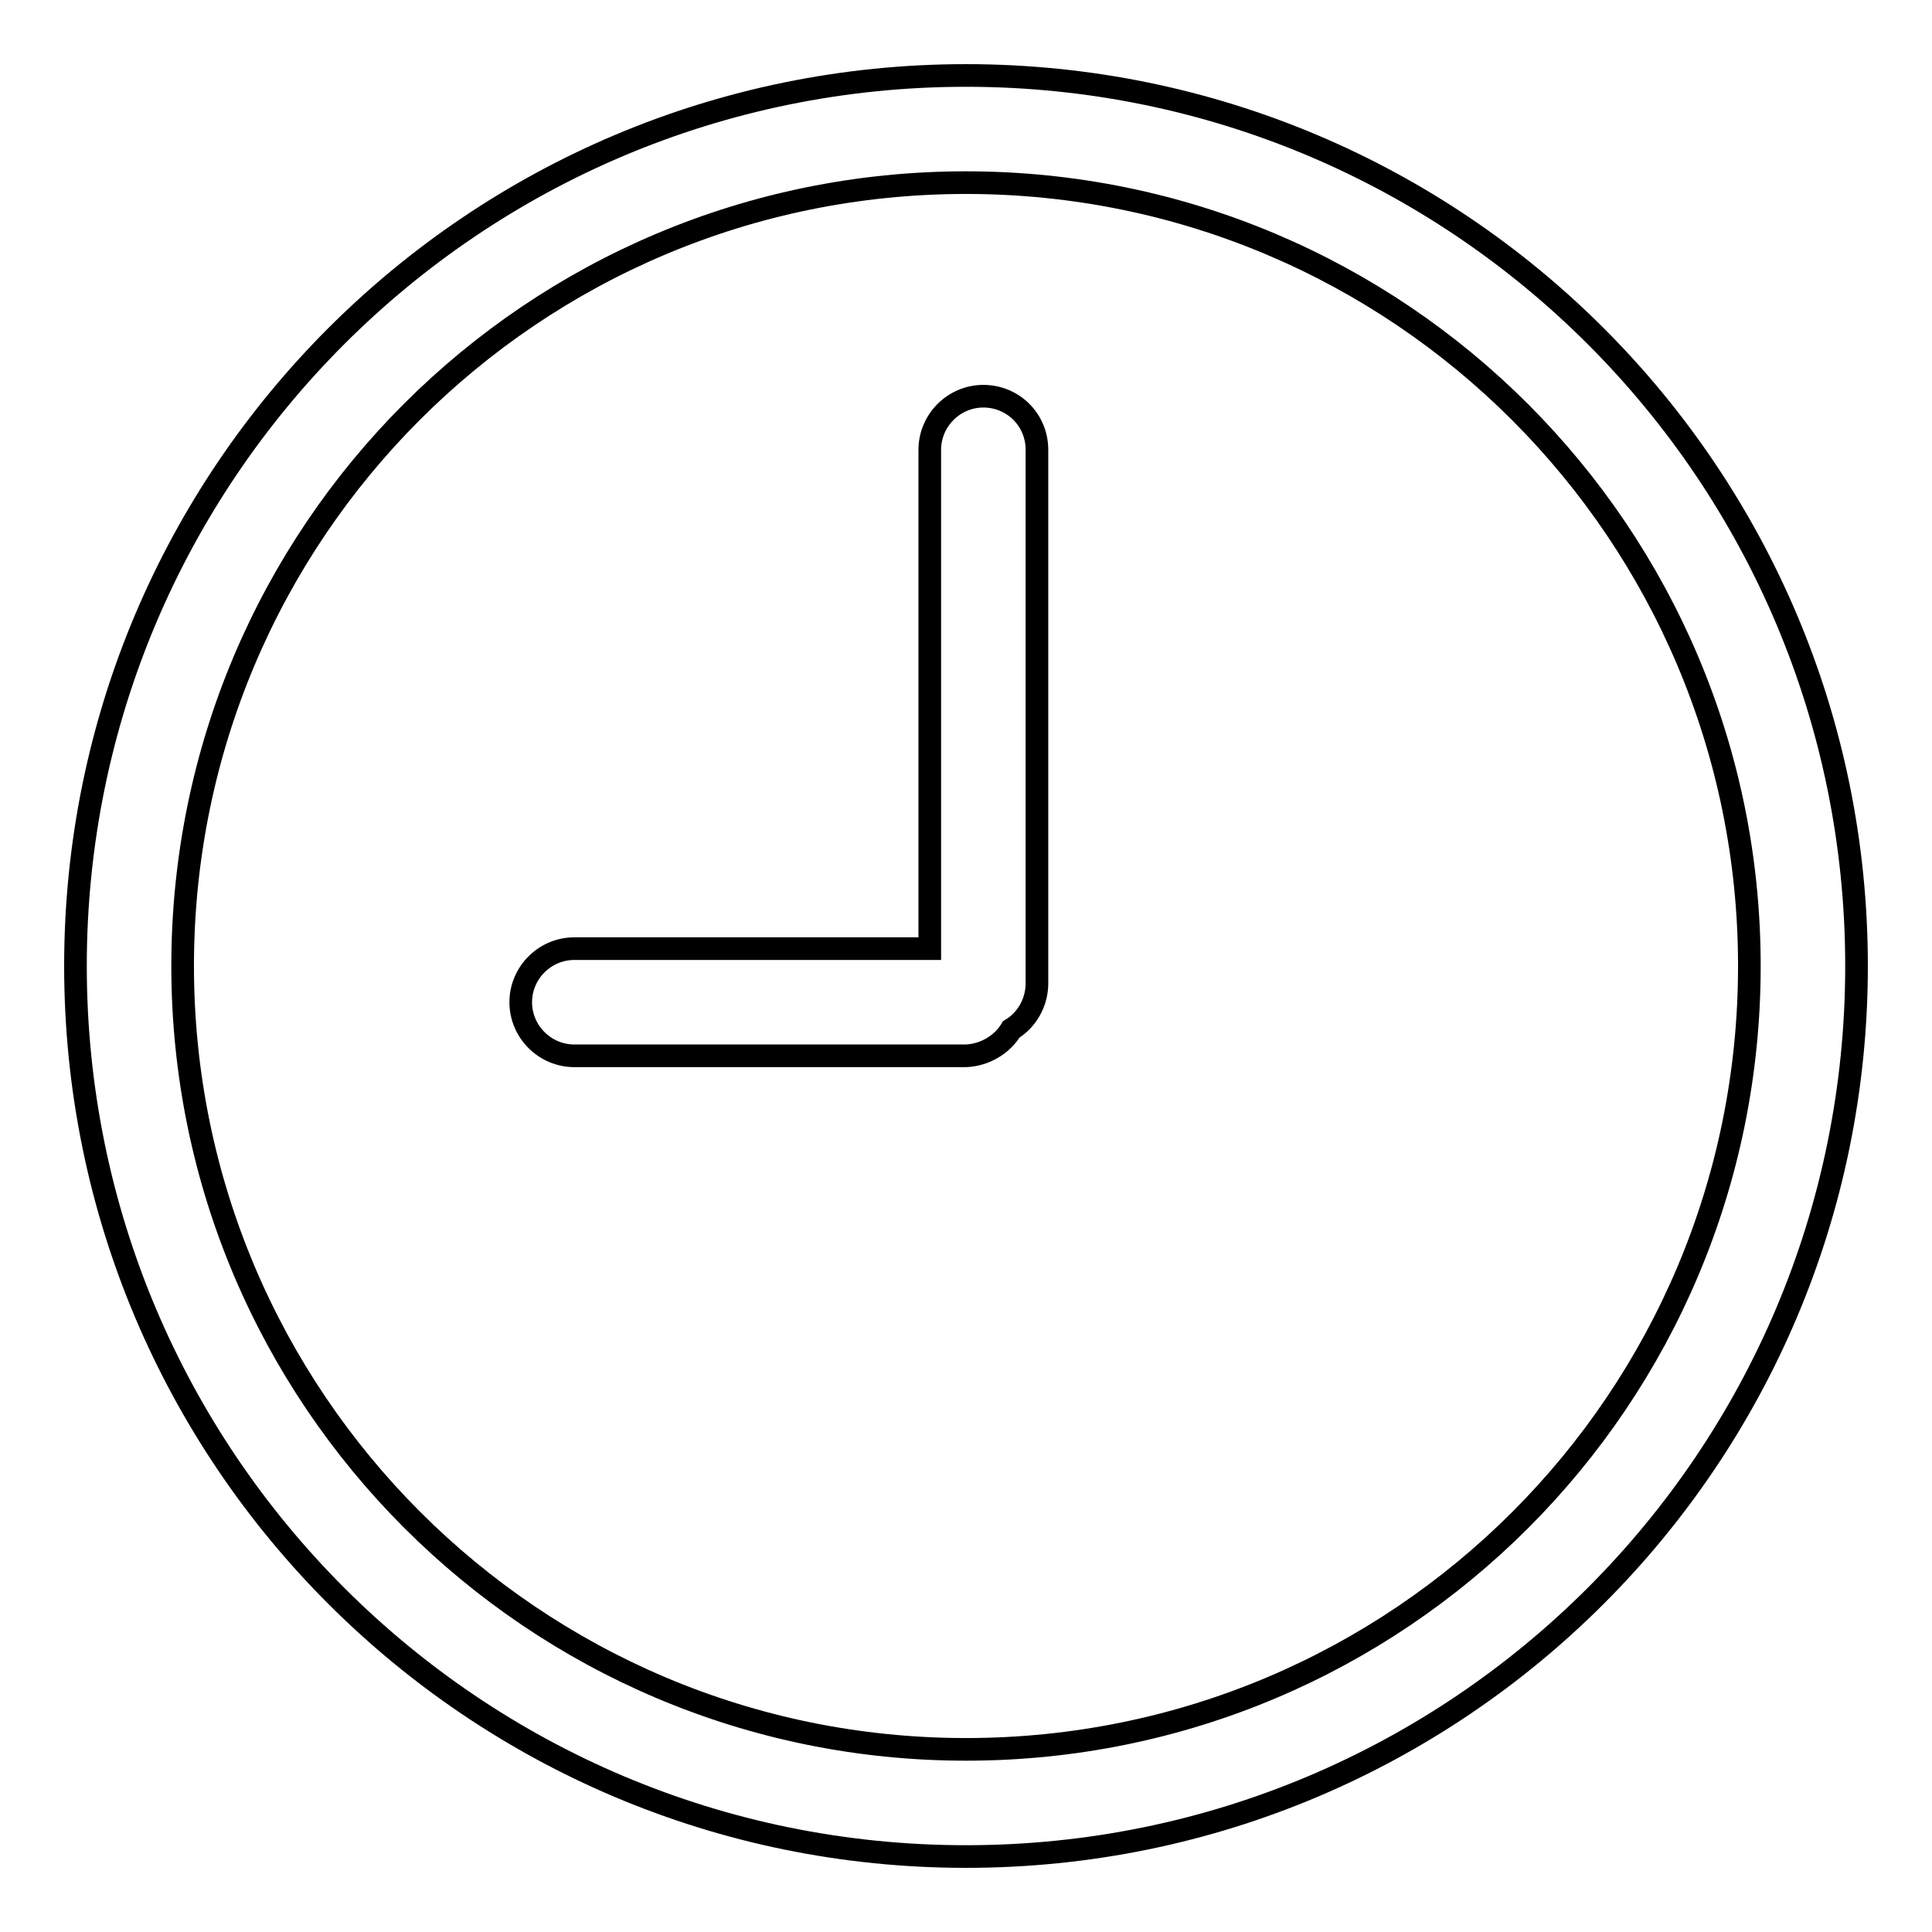 <?xml version="1.0" encoding="utf-8"?>
<!-- Svg Vector Icons : http://www.onlinewebfonts.com/icon -->
<!DOCTYPE svg PUBLIC "-//W3C//DTD SVG 1.1//EN" "http://www.w3.org/Graphics/SVG/1.1/DTD/svg11.dtd">
<svg version="1.1" xmlns="http://www.w3.org/2000/svg" xmlns:xlink="http://www.w3.org/1999/xlink" x="0px" y="0px" viewBox="0 0 256 256" enable-background="new 0 0 256 256" xml:space="preserve">
<g> <path stroke-width="3" fill-opacity="0" stroke="#000000"  d="M134,136.4c2-1.2,3.4-3.5,3.4-6.1V59.6c0-4-3.2-7.1-7.1-7.1c-3.9,0-7.1,3.2-7.1,7.1v66.1H76.1 c-3.9,0-7.1,3.2-7.1,7.1c0,3.9,3.2,7.1,7.1,7.1H128C130.5,139.8,132.8,138.4,134,136.4z M128,10C62.8,10,10,62.8,10,128 c0,65.2,52.8,118,118,118c65.2,0,118-52.8,118-118C246,62.8,193.2,10,128,10z M128,231.8c-57.3,0-103.8-46.5-103.8-103.8 C24.2,70.6,70.6,24.2,128,24.2c57.4,0,103.8,46.5,103.8,103.8C231.8,185.4,185.4,231.8,128,231.8z"/></g>
</svg>